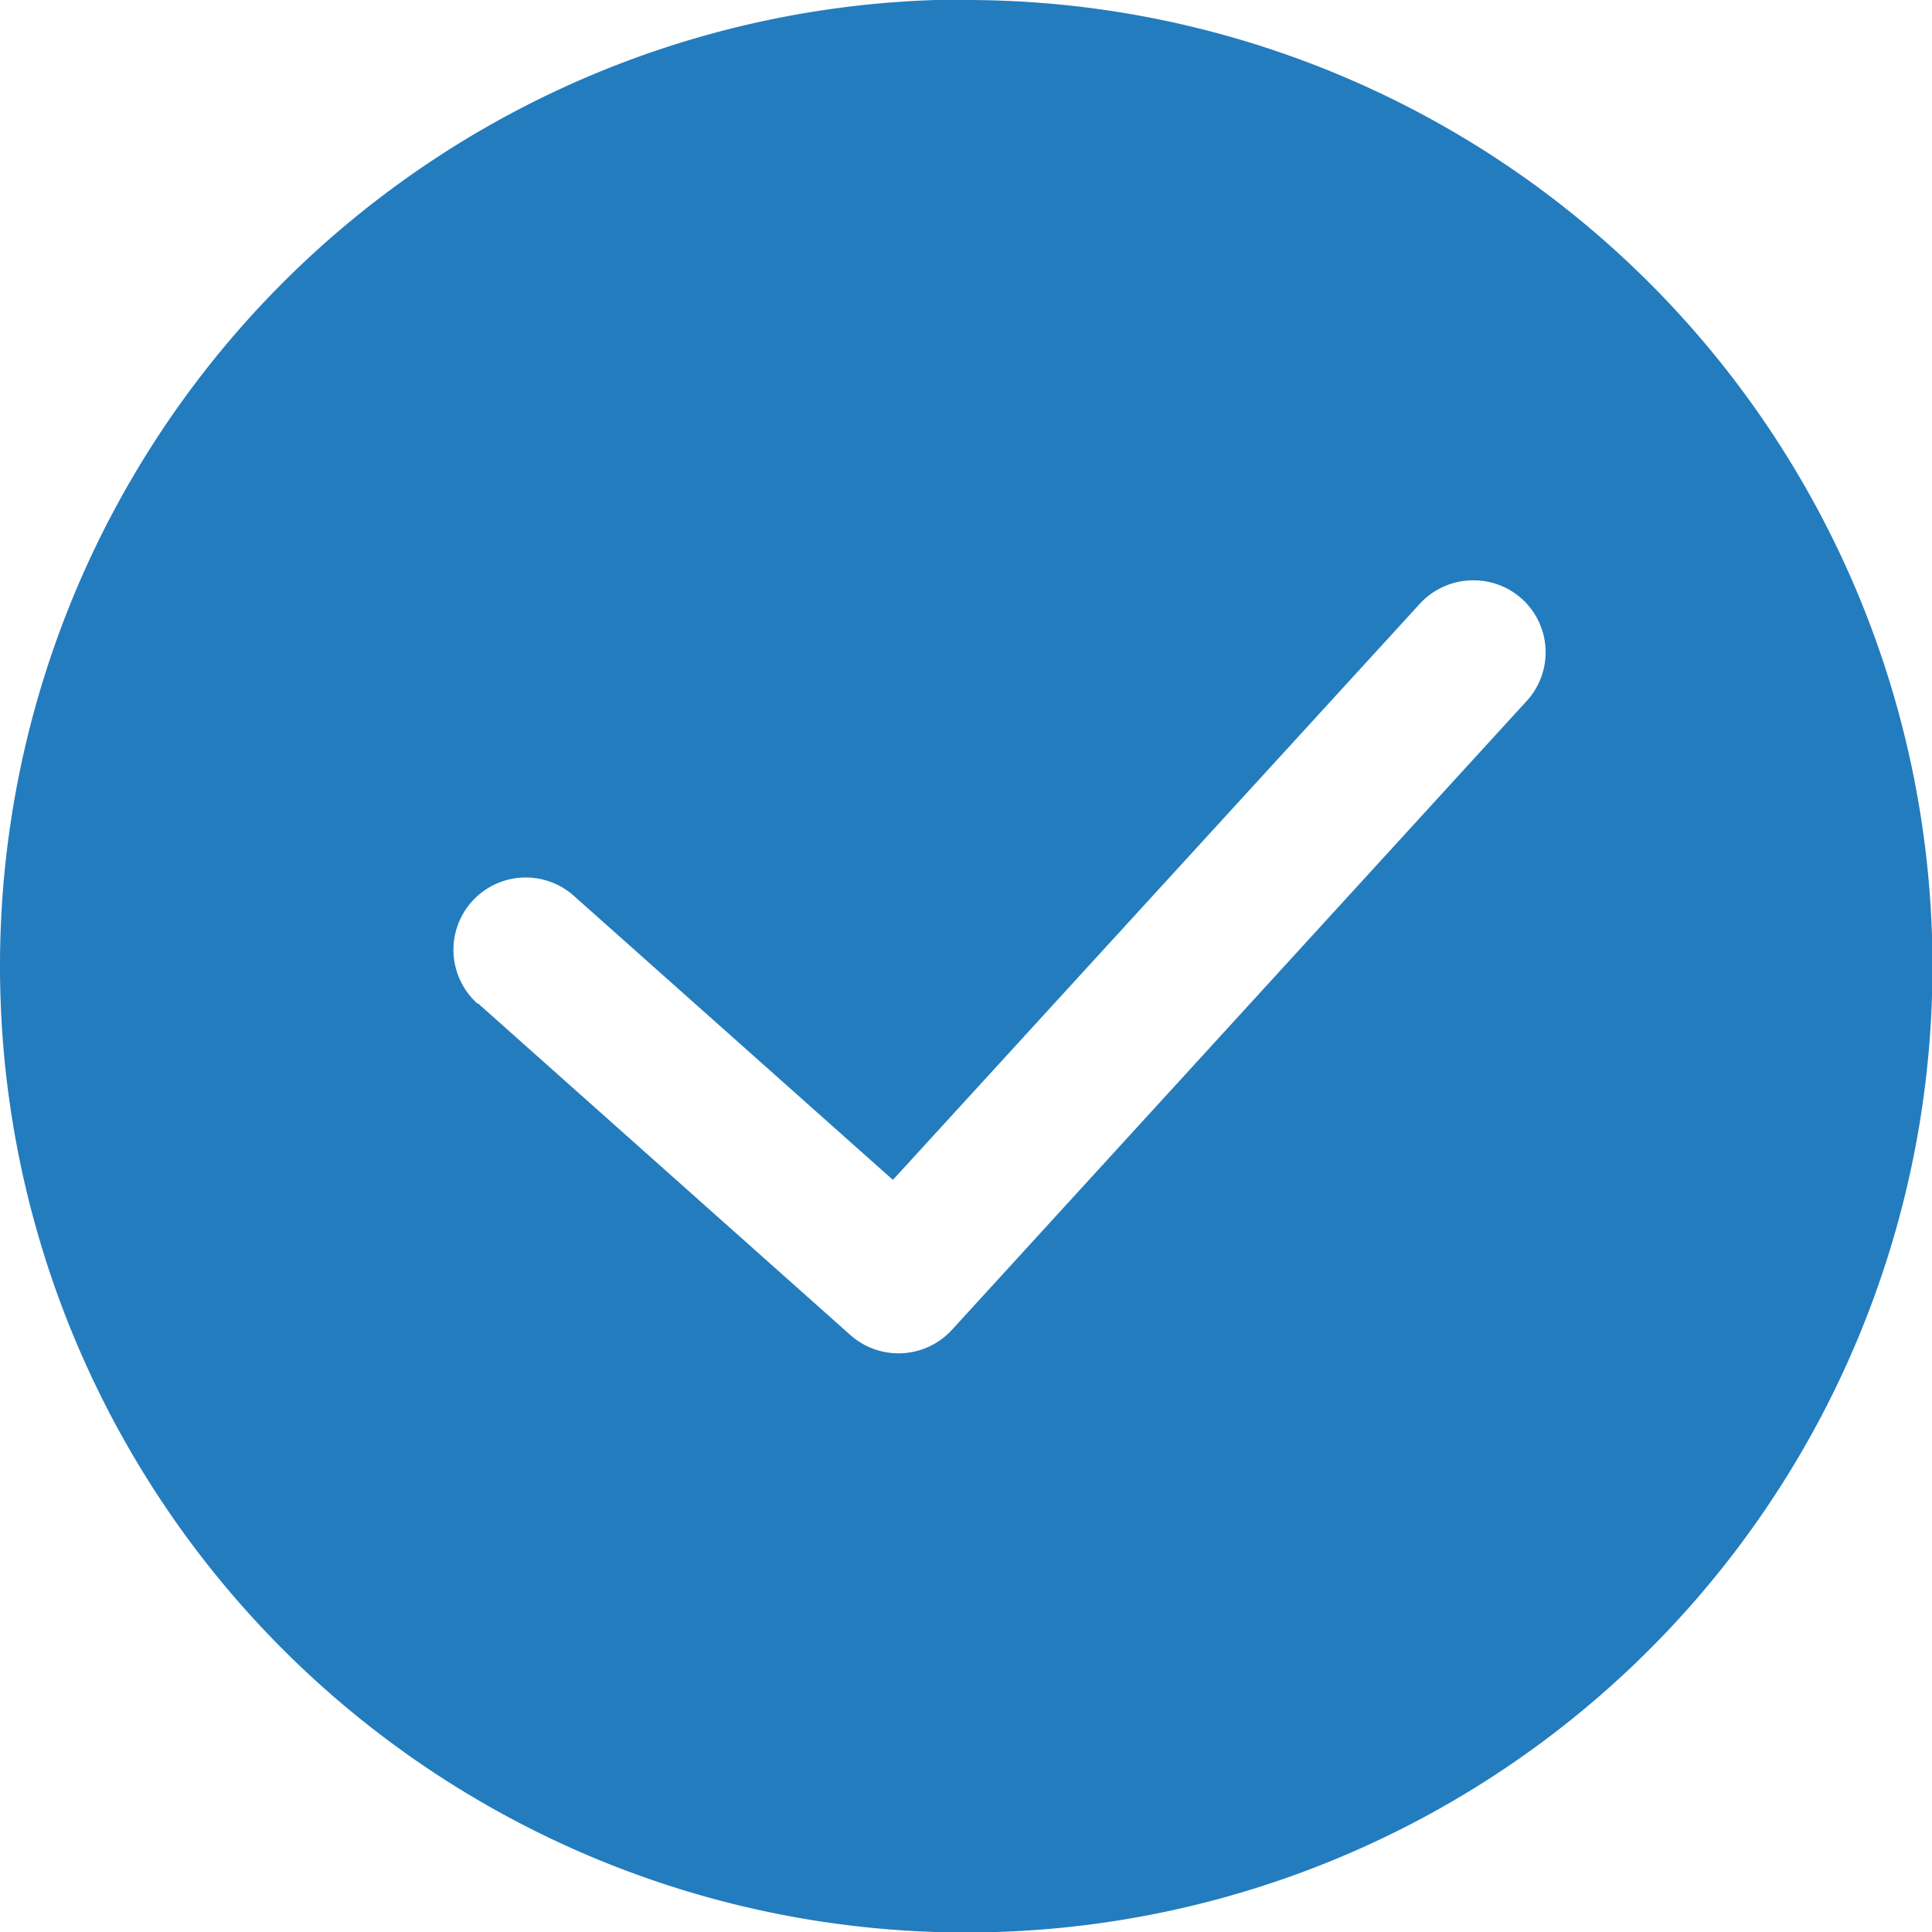 <svg xmlns="http://www.w3.org/2000/svg" width="19.995" height="19.995" viewBox="0 0 19.995 19.995"><defs><style>.a{fill:#237cbe;}</style></defs><path class="a" d="M12,2.005A10,10,0,1,1,2,12a10,10,0,0,1,10-10ZM6.949,12.391l3.851,3.43a.75.75,0,0,0,1.051-.052L17.8,9.26a.745.745,0,0,0-.552-1.249.751.751,0,0,0-.554.243l-5.453,5.962-3.3-2.938a.747.747,0,1,0-1,1.113Z" transform="translate(-2 -2.005)"/></svg>